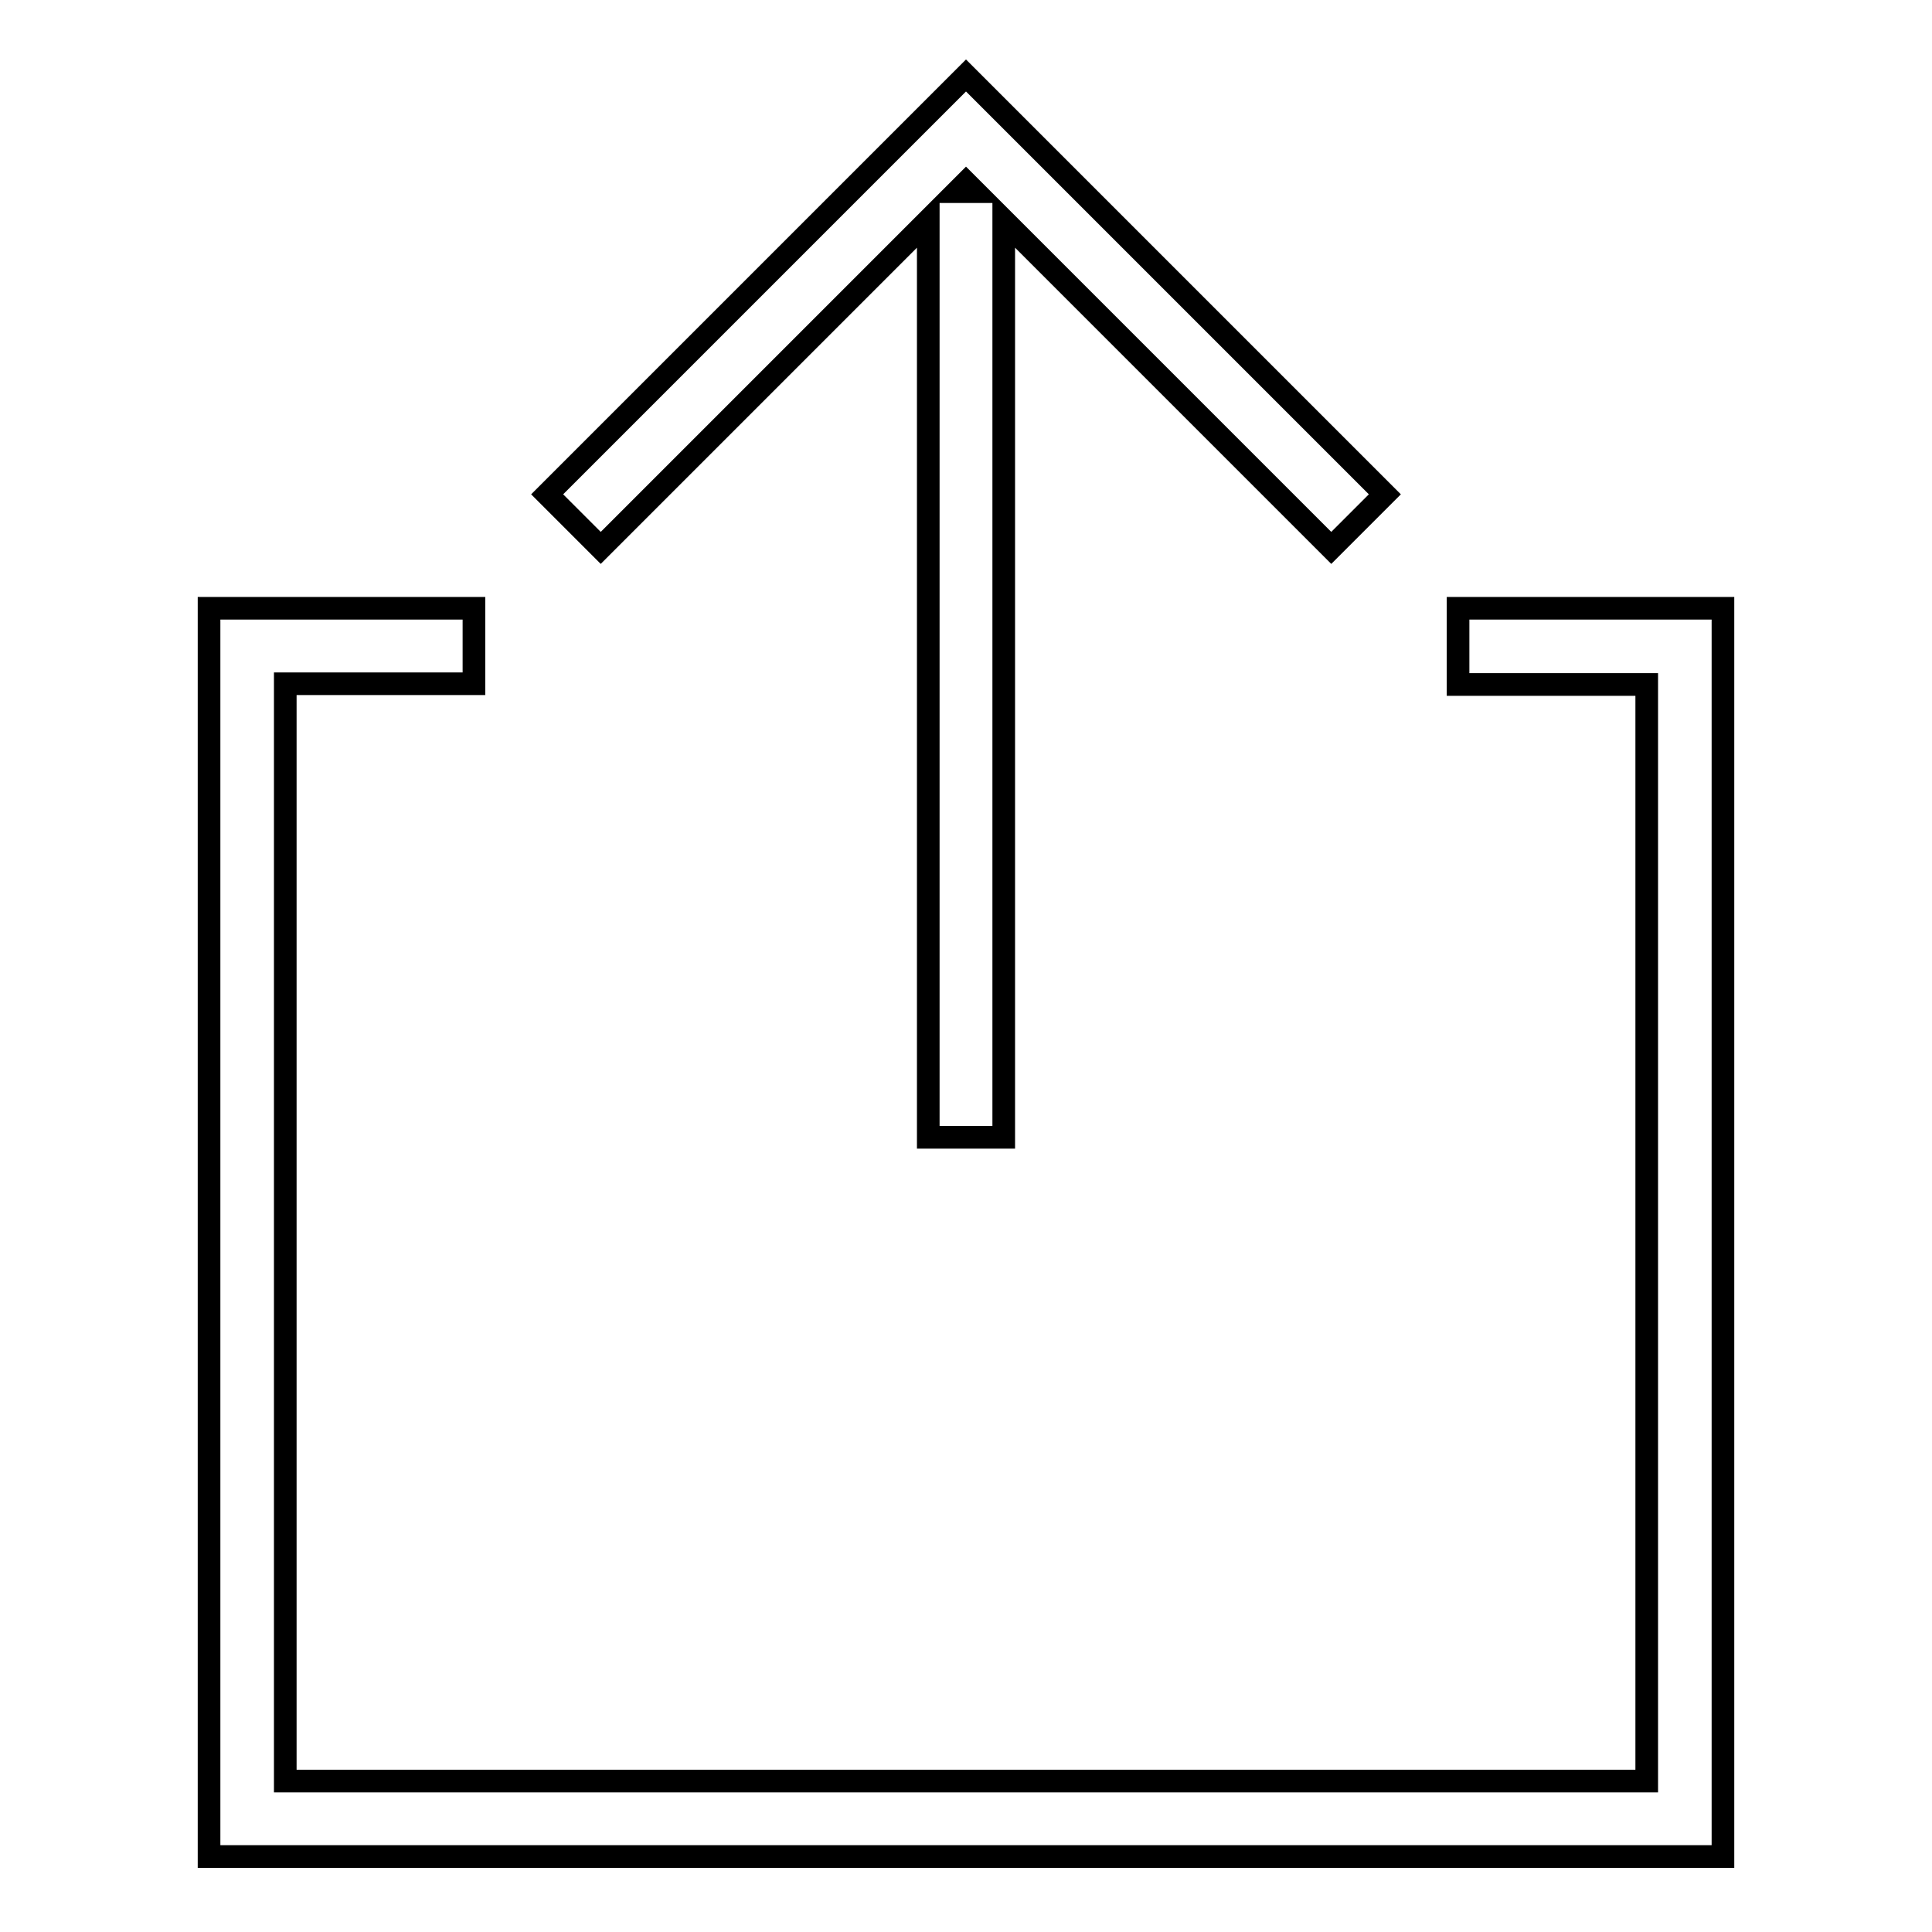 <?xml version="1.0" encoding="utf-8"?>
<!-- Svg Vector Icons : http://www.onlinewebfonts.com/icon -->
<!DOCTYPE svg PUBLIC "-//W3C//DTD SVG 1.1//EN" "http://www.w3.org/Graphics/SVG/1.1/DTD/svg11.dtd">
<svg version="1.1" xmlns="http://www.w3.org/2000/svg" xmlns:xlink="http://www.w3.org/1999/xlink" x="0px" y="0px" viewBox="0 0 256 256" enable-background="new 0 0 256 256" xml:space="preserve">
<g><g><g><g id="Rectangle_45"><g><path stroke-width="3" fill-opacity="0" stroke="#000000"  d="M193.2,80.6v10.1h25v145.3H37.8V90.6h25V80.6H27.7V246h200.6V80.6H193.2L193.2,80.6z M123,29.2v121.5h10V29.2l43.4,43.4l7.1-7.1l-48.4-48.4L128,10L72.5,65.5l7.1,7.1L123,29.2z M128,24.2l1.2,1.2h-2.4L128,24.2z"/></g></g></g><g></g><g></g><g></g><g></g><g></g><g></g><g></g><g></g><g></g><g></g><g></g><g></g><g></g><g></g><g></g></g></g>
</svg>
